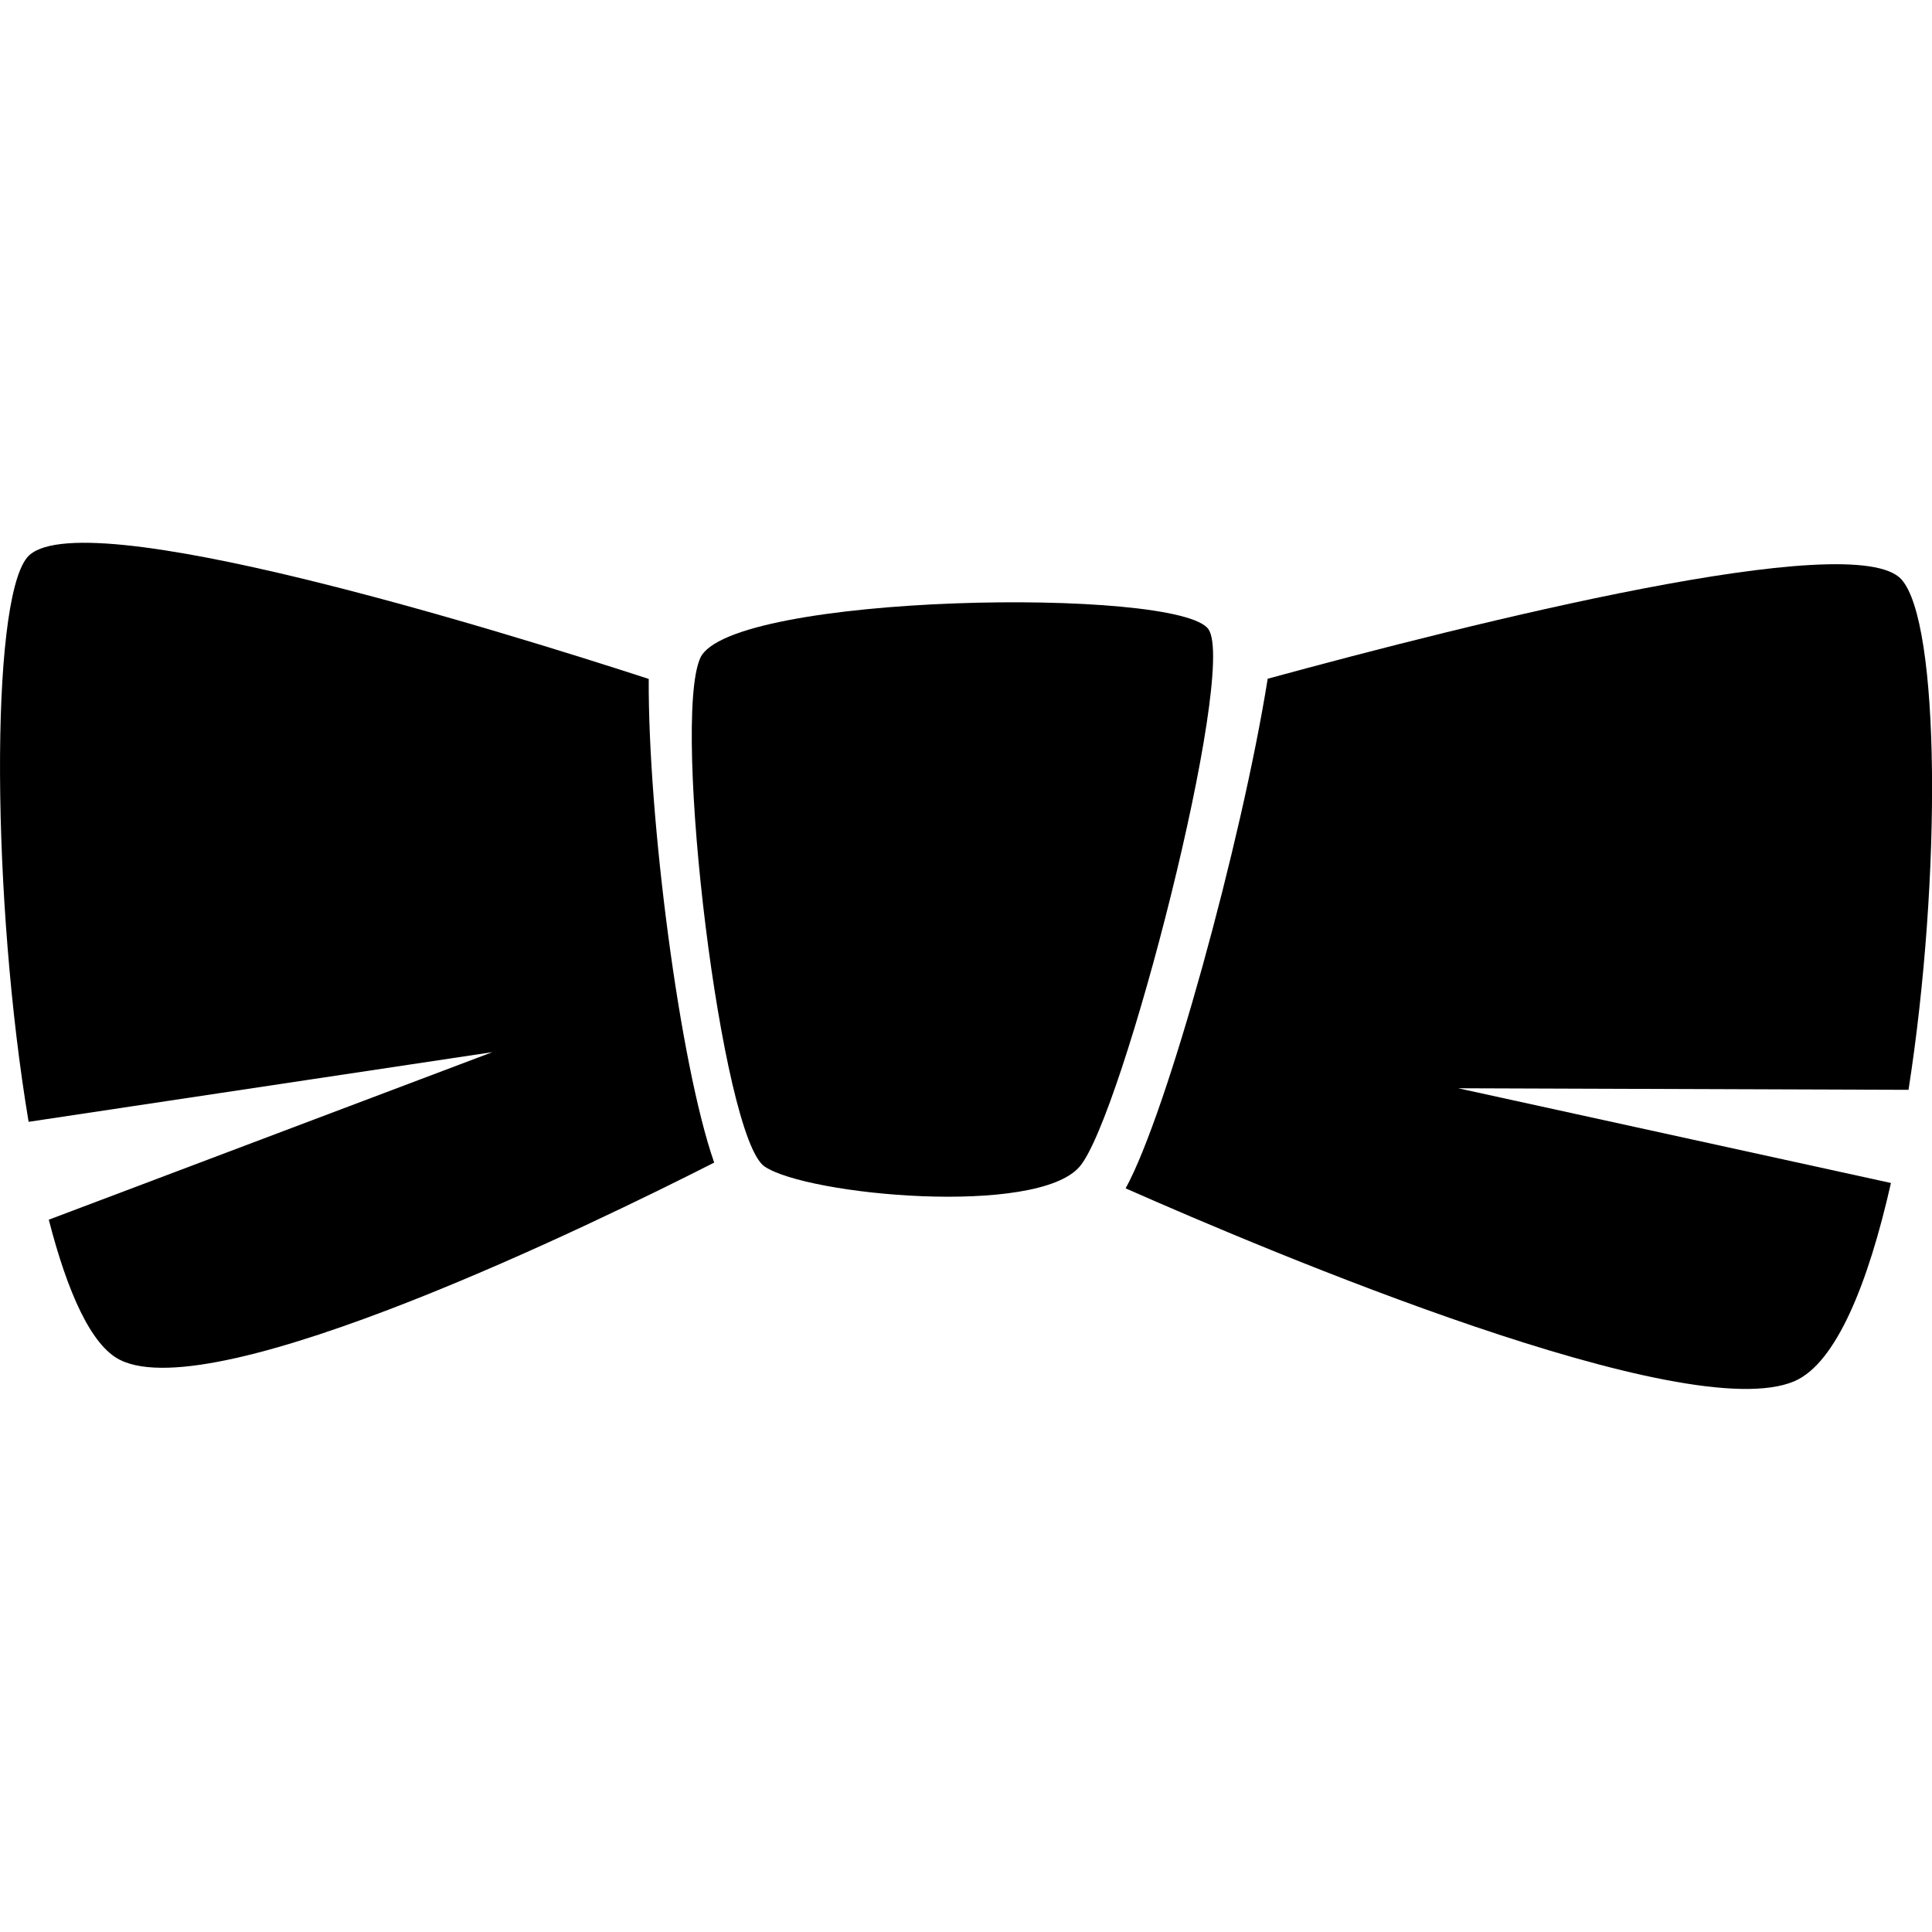 <?xml version="1.0" encoding="utf-8"?>
<!-- Generator: Adobe Illustrator 16.0.0, SVG Export Plug-In . SVG Version: 6.00 Build 0)  -->
<!DOCTYPE svg PUBLIC "-//W3C//DTD SVG 1.1//EN" "http://www.w3.org/Graphics/SVG/1.1/DTD/svg11.dtd">
<svg version="1.1" id="Capa_1" xmlns="http://www.w3.org/2000/svg" xmlns:xlink="http://www.w3.org/1999/xlink" x="0px" y="0px"
	 width="32px" height="32px" viewBox="0 -8.99 32 32" enable-background="new 0 -8.99 32 32" xml:space="preserve">
<path d="M20.018,1.435c-0.475-0.711-7.947-0.596-8.42,0.475c-0.476,1.068,0.355,7.947,1.067,8.422c0.712,0.478,4.507,0.831,5.218,0
	C18.594,9.501,20.491,2.146,20.018,1.435z"/>
<path d="M0.445,0.249c-0.613,0.77-0.582,5.695,0.029,9.342l7.681-1.154l-7.347,2.775c0.309,1.203,0.702,2.084,1.179,2.322
	c1.594,0.797,7.871-2.266,9.842-3.268c-0.571-1.635-1.097-5.715-1.084-8.011C8.408,1.496,1.238-0.742,0.445,0.249z"/>
<path d="M31.491,0.604c-0.789-0.863-7.109,0.724-10.494,1.648c-0.431,2.701-1.666,7.191-2.353,8.441
	c2.422,1.07,9.306,3.971,11.084,3.191c0.681-0.299,1.213-1.602,1.592-3.28l-7.168-1.569l7.459,0.026
	C32.159,5.551,32.139,1.312,31.491,0.604z"/>
</svg>
